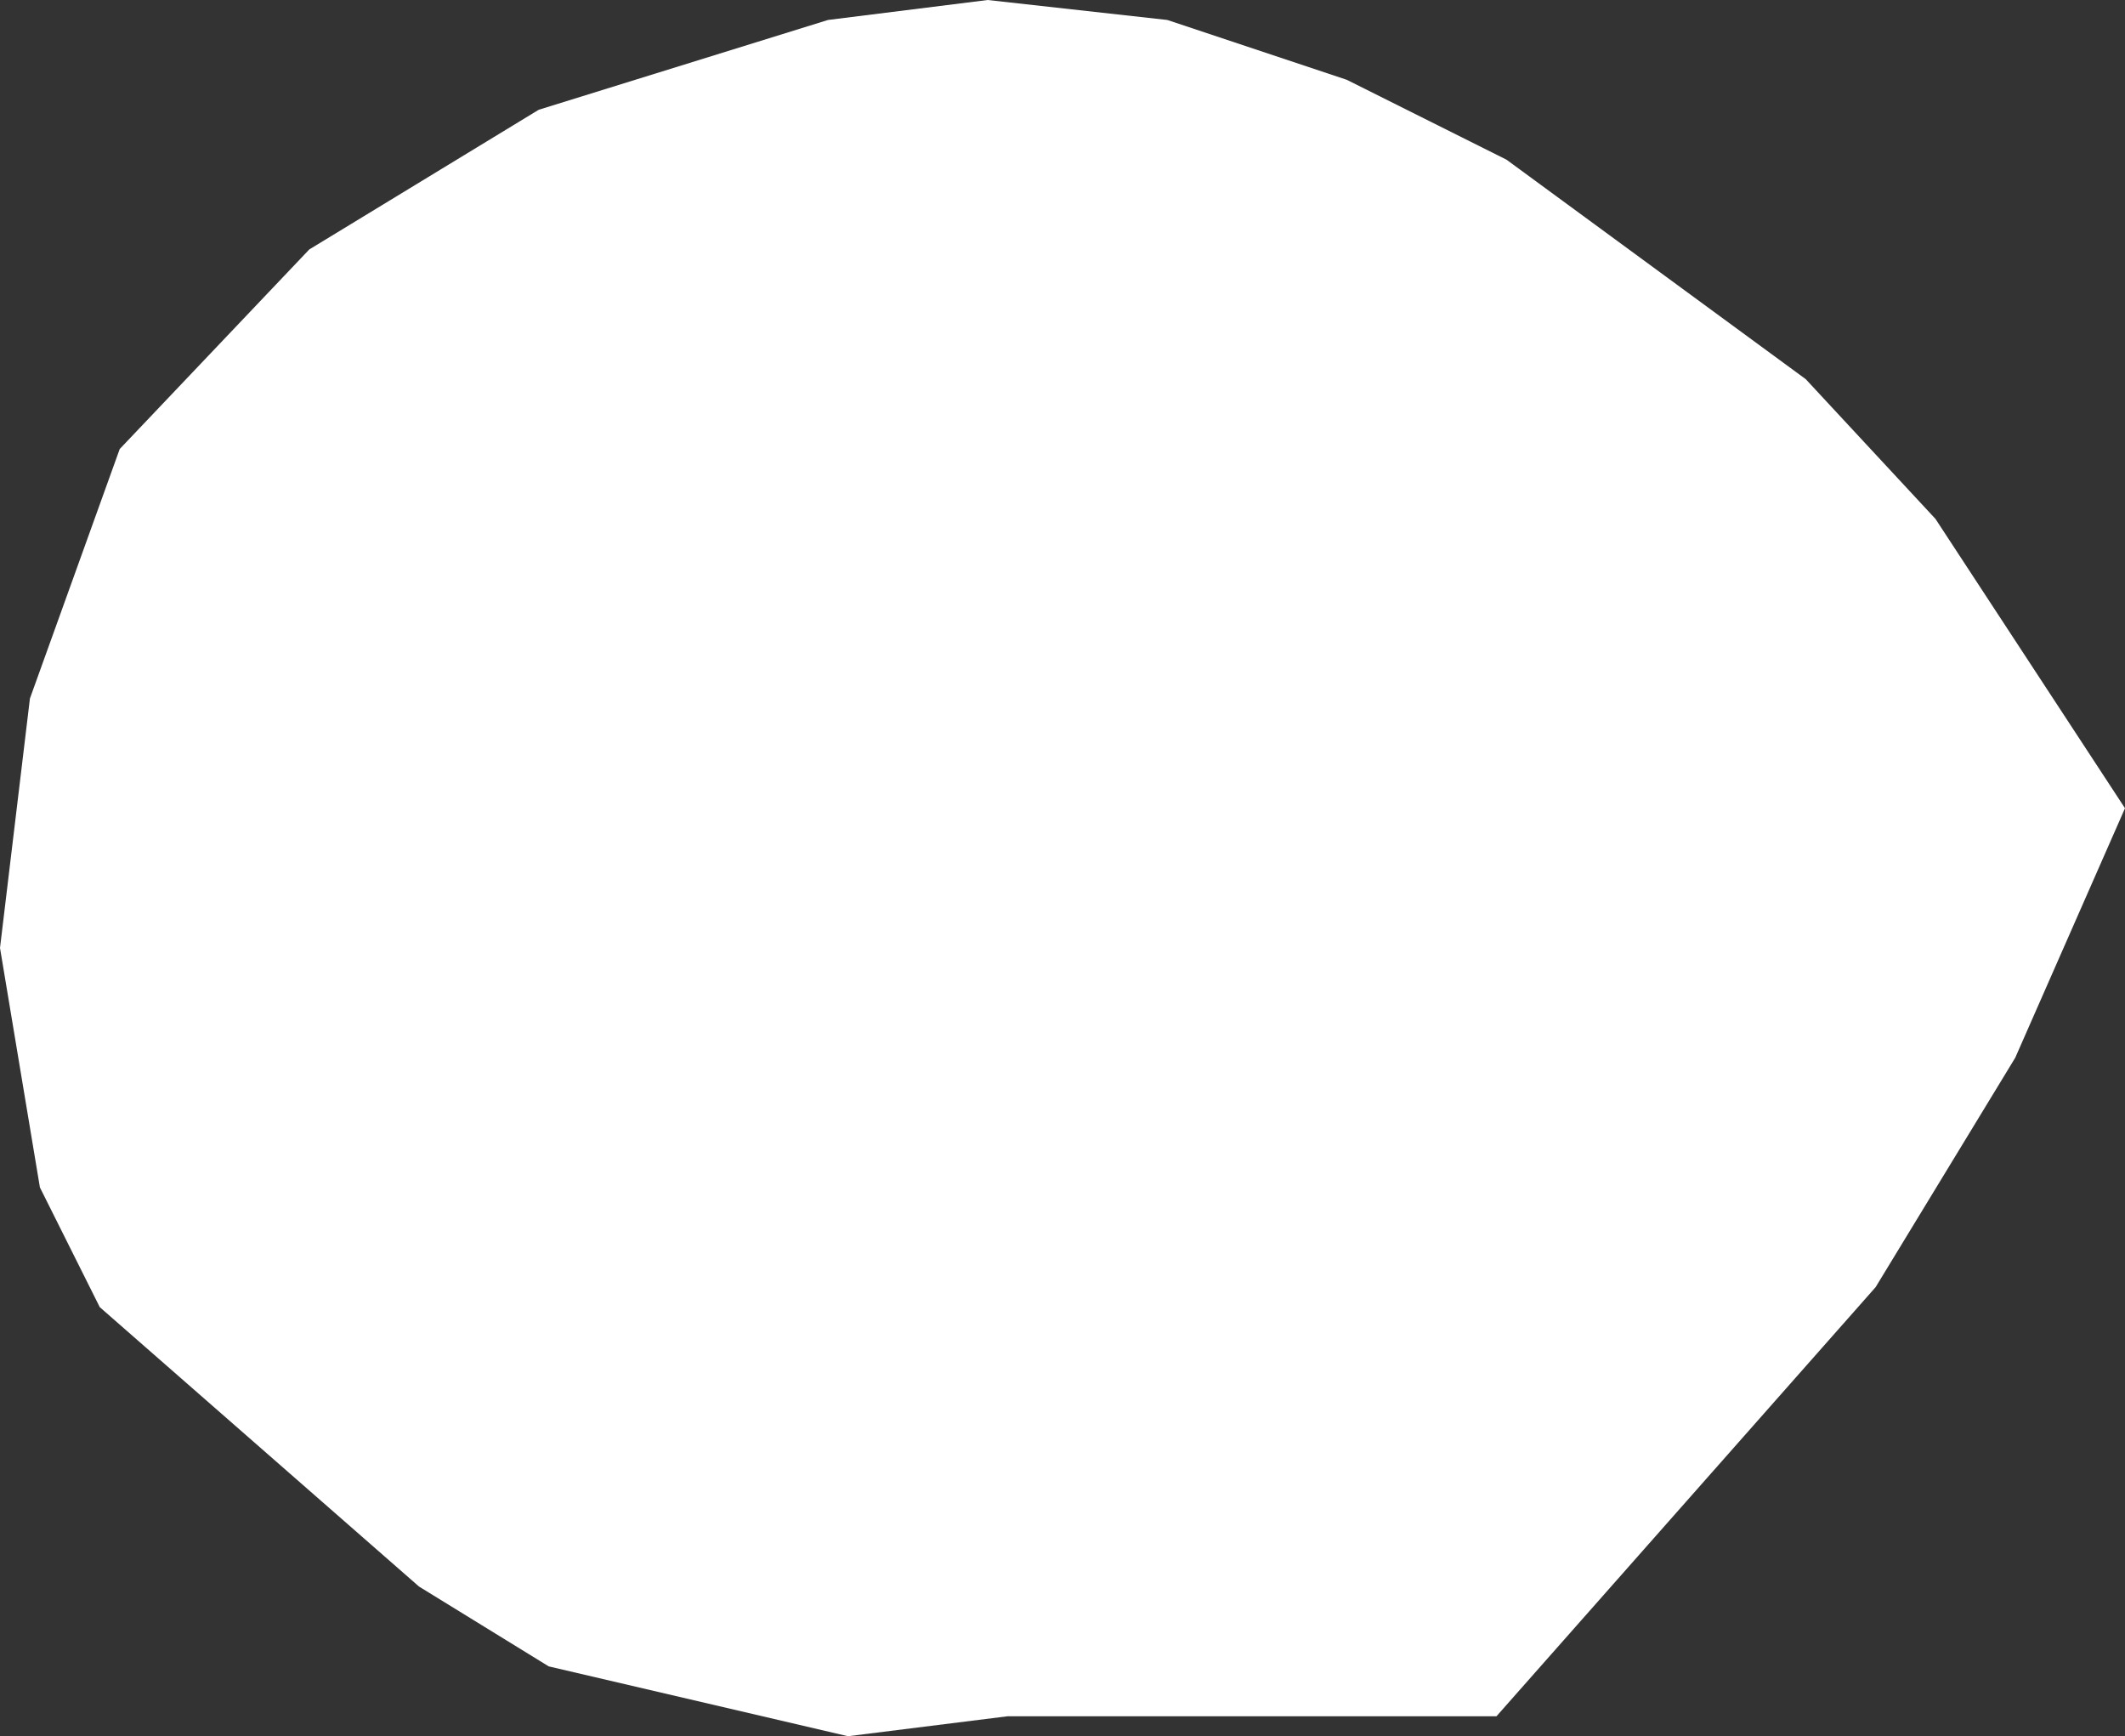 <?xml version="1.0" encoding="UTF-8" standalone="no"?>
<svg xmlns:xlink="http://www.w3.org/1999/xlink" height="8.7px" width="10.65px" xmlns="http://www.w3.org/2000/svg">
  <rect width="100%" height="100%" fill="#333333" stroke="none"/>
  <g transform="matrix(1.0, 0.0, 0.0, 1.0, 5.3, 4.35)">
    <path d="M-0.35 -4.35 L0.55 -4.25 1.45 -3.95 2.25 -3.55 3.75 -2.45 4.4 -1.75 5.35 -0.3 4.8 0.95 4.1 2.1 2.2 4.25 -0.25 4.25 -1.05 4.35 -2.55 4.0 -3.2 3.6 -4.8 2.2 -5.1 1.6 -5.3 0.4 -5.15 -0.85 -4.7 -2.1 -3.75 -3.1 -2.6 -3.8 -1.15 -4.25 -0.35 -4.35" fill="#ffffff" fill-rule="evenodd" stroke="none"/>
  </g>
</svg>
